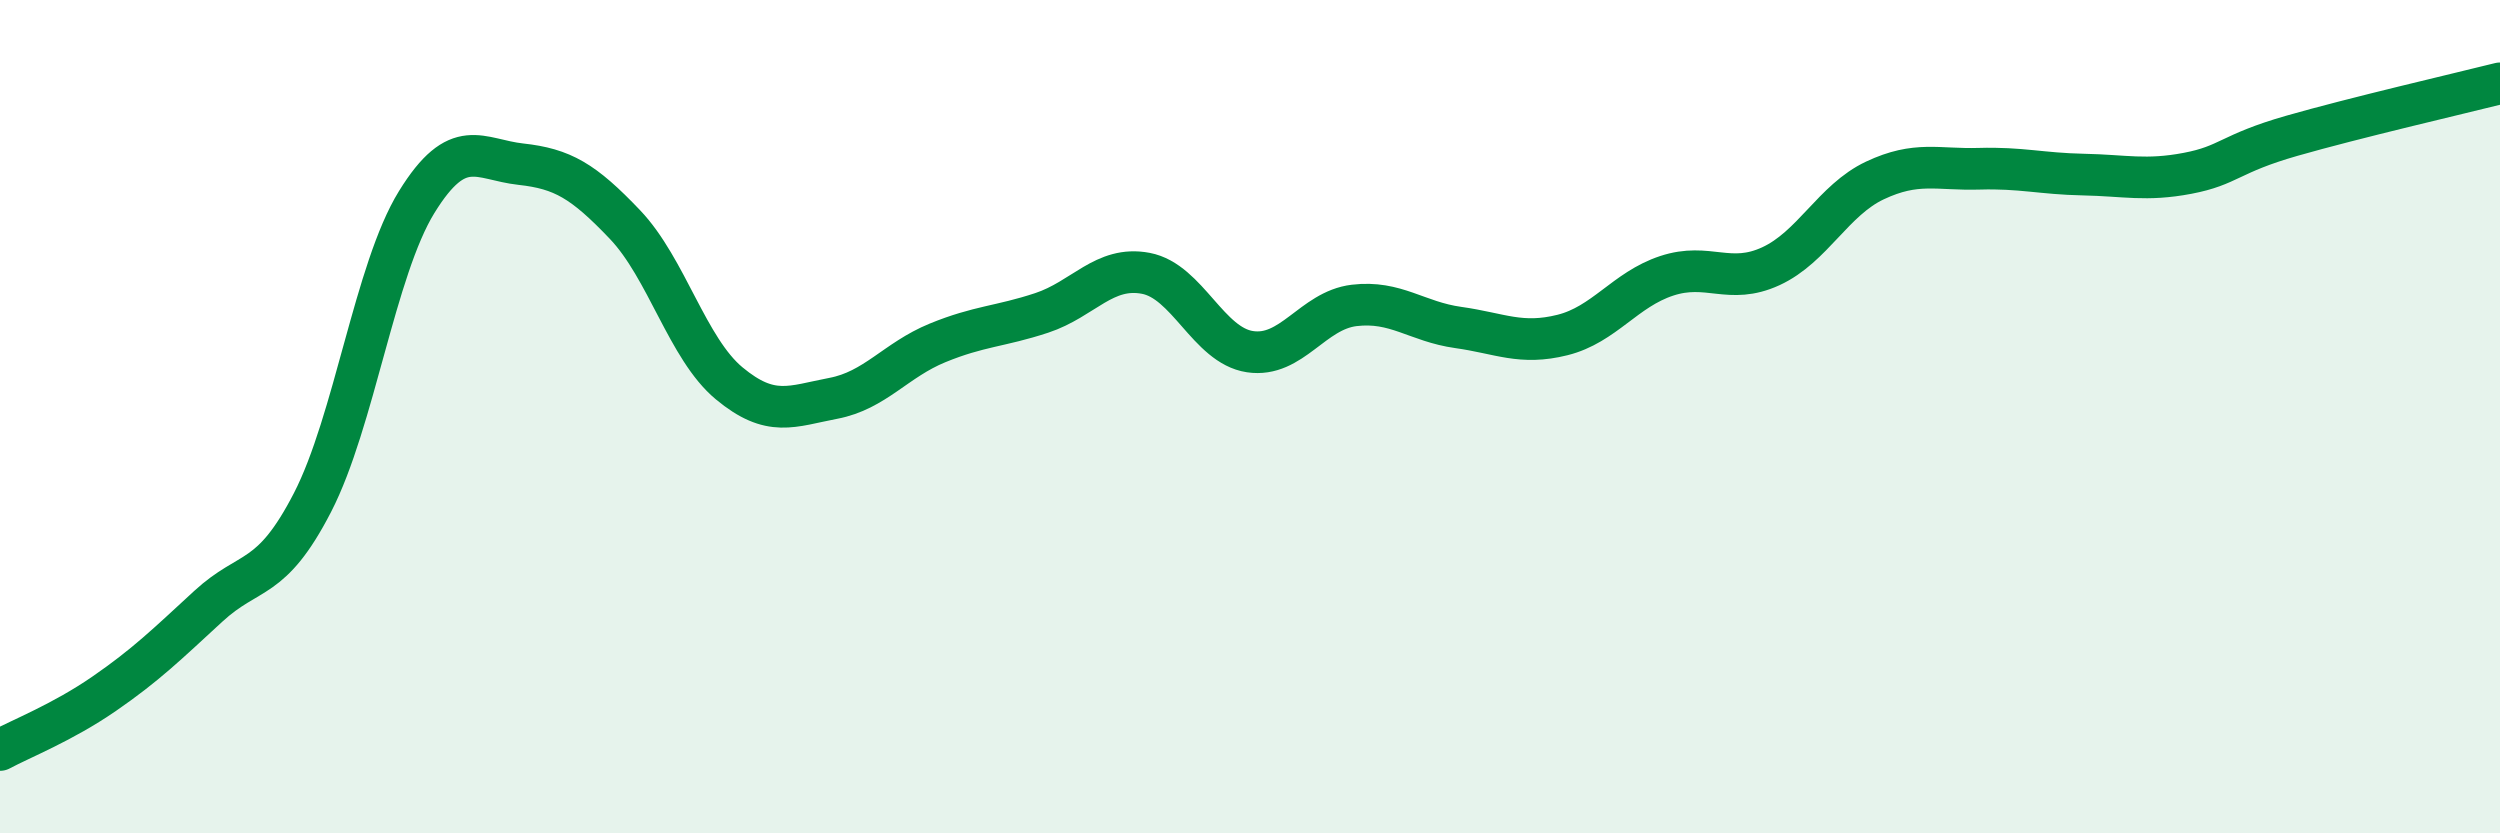 
    <svg width="60" height="20" viewBox="0 0 60 20" xmlns="http://www.w3.org/2000/svg">
      <path
        d="M 0,18 C 0.5,17.73 1.5,17.34 2.5,16.65 C 3.5,15.96 4,15.47 5,14.55 C 6,13.63 6.5,14 7.5,12.06 C 8.5,10.12 9,6.47 10,4.85 C 11,3.23 11.5,3.83 12.5,3.94 C 13.5,4.05 14,4.34 15,5.39 C 16,6.44 16.5,8.37 17.5,9.2 C 18.5,10.03 19,9.75 20,9.56 C 21,9.37 21.5,8.64 22.5,8.23 C 23.5,7.82 24,7.84 25,7.51 C 26,7.18 26.5,6.37 27.5,6.56 C 28.5,6.75 29,8.29 30,8.44 C 31,8.59 31.5,7.45 32.5,7.33 C 33.5,7.21 34,7.72 35,7.86 C 36,8 36.5,8.29 37.5,8.04 C 38.5,7.79 39,6.95 40,6.62 C 41,6.29 41.5,6.85 42.5,6.39 C 43.5,5.93 44,4.8 45,4.33 C 46,3.86 46.5,4.08 47.5,4.05 C 48.5,4.02 49,4.17 50,4.19 C 51,4.21 51.5,4.35 52.5,4.16 C 53.5,3.97 53.5,3.69 55,3.26 C 56.5,2.83 59,2.25 60,2L60 20L0 20Z"
        fill="#008740"
        opacity="0.1"
        stroke-linecap="round"
        stroke-linejoin="round"
      />
      <path
        d="M 0,18 C 0.5,17.73 1.5,17.34 2.5,16.65 C 3.5,15.96 4,15.47 5,14.55 C 6,13.63 6.5,14 7.5,12.06 C 8.5,10.12 9,6.47 10,4.85 C 11,3.23 11.5,3.83 12.5,3.94 C 13.5,4.05 14,4.34 15,5.39 C 16,6.44 16.5,8.37 17.5,9.2 C 18.5,10.03 19,9.75 20,9.56 C 21,9.37 21.5,8.64 22.5,8.23 C 23.5,7.82 24,7.84 25,7.51 C 26,7.18 26.5,6.37 27.5,6.56 C 28.5,6.75 29,8.29 30,8.44 C 31,8.59 31.5,7.45 32.5,7.33 C 33.5,7.21 34,7.72 35,7.86 C 36,8 36.5,8.29 37.5,8.04 C 38.5,7.79 39,6.95 40,6.62 C 41,6.29 41.5,6.85 42.5,6.39 C 43.5,5.93 44,4.8 45,4.33 C 46,3.86 46.5,4.08 47.5,4.05 C 48.5,4.02 49,4.17 50,4.19 C 51,4.21 51.5,4.35 52.5,4.16 C 53.5,3.97 53.5,3.69 55,3.26 C 56.5,2.83 59,2.25 60,2"
        stroke="#008740"
        stroke-width="1"
        fill="none"
        stroke-linecap="round"
        stroke-linejoin="round"
      />
    </svg>
  